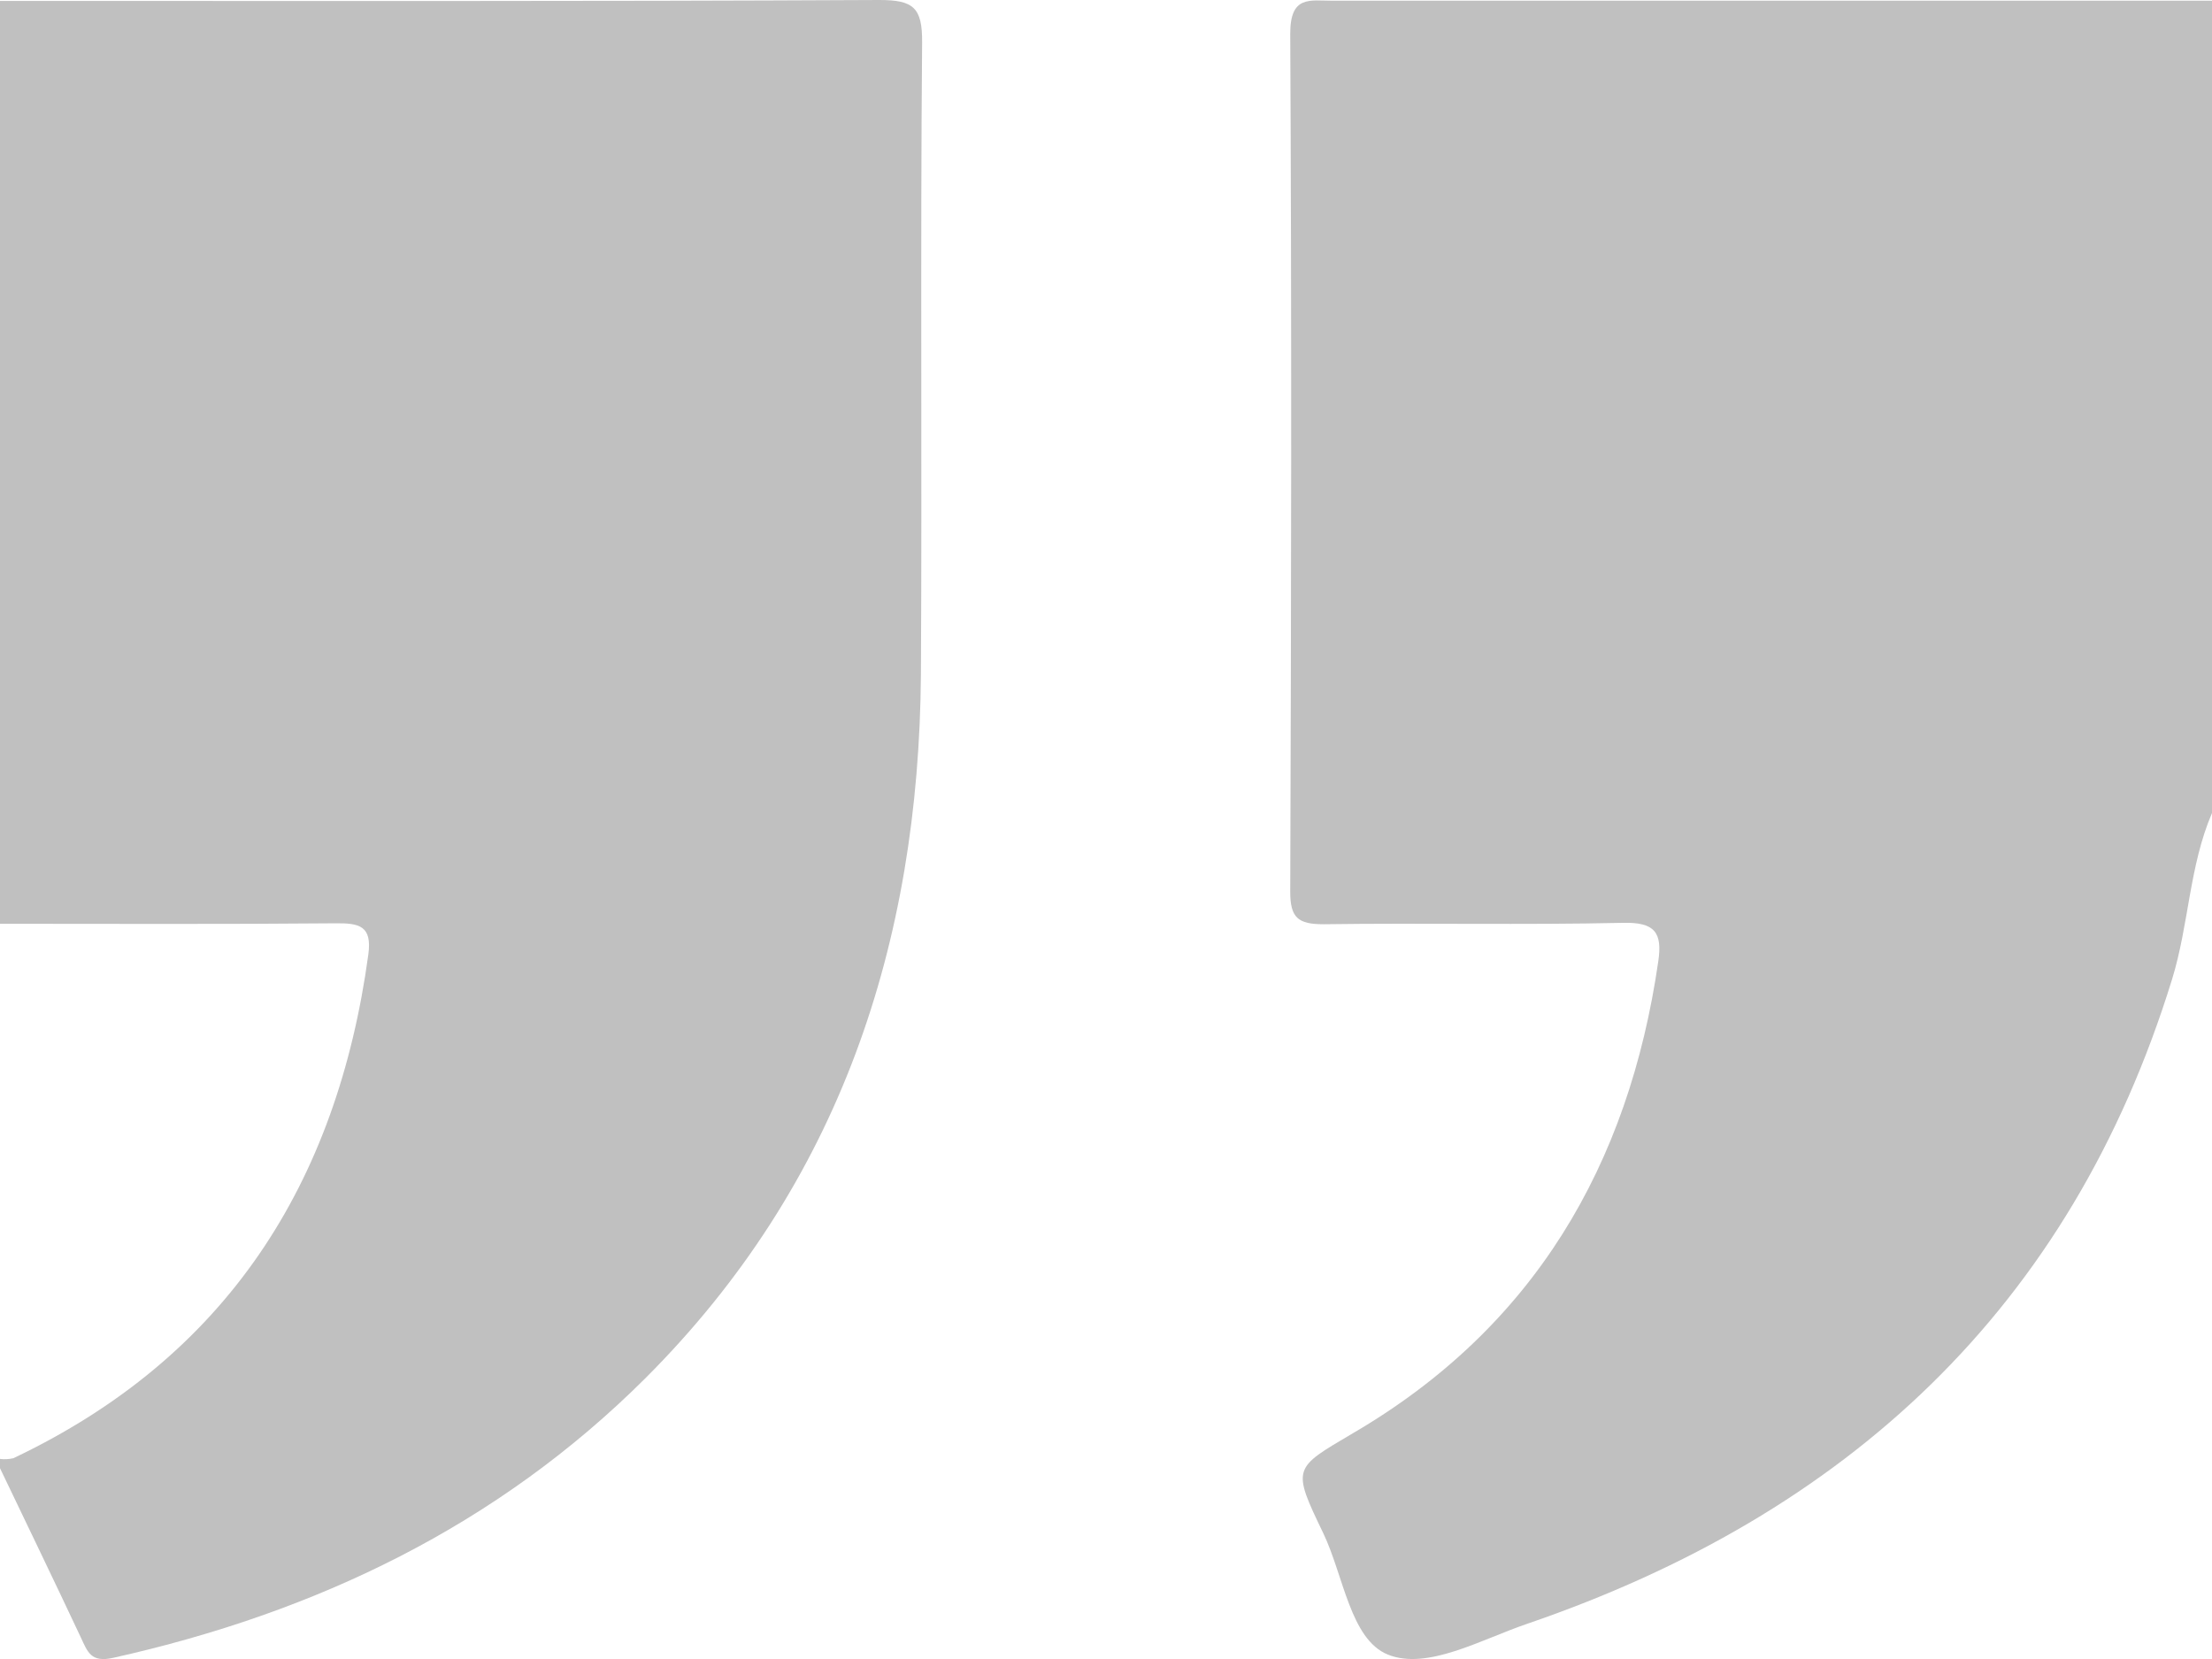 <svg width="76" height="57" viewBox="0 0 76 57" fill="none" xmlns="http://www.w3.org/2000/svg">
<path d="M76 27.934C75.217 29.758 75.208 31.767 74.628 33.646C71.142 44.953 63.453 52.03 52.469 55.791C50.884 56.33 49.04 57.397 47.683 56.848C46.394 56.324 46.162 54.131 45.465 52.678C44.375 50.415 44.429 50.456 46.482 49.244C52.697 45.613 55.961 40.041 56.975 33.03C57.121 32.04 56.858 31.681 55.765 31.707C52.339 31.783 48.91 31.707 45.481 31.755C44.603 31.755 44.327 31.542 44.33 30.628C44.365 20.79 44.381 10.98 44.33 1.155C44.33 -0.171 45.005 0.025 45.791 0.025H76V27.934Z" fill="#C0C0C0"/>
<path d="M0 0.032C10.072 0.032 20.14 0.051 30.212 0C31.384 0 31.692 0.26 31.682 1.46C31.619 8.692 31.682 15.925 31.641 23.157C31.575 32.418 28.846 40.682 22.181 47.346C17.091 52.424 10.861 55.404 3.892 56.959C3.118 57.133 3.011 56.756 2.776 56.257C1.863 54.315 0.929 52.383 0 50.444V50.126C0.153 50.145 0.309 50.137 0.46 50.101C7.774 46.629 11.58 40.682 12.655 32.795C12.791 31.802 12.338 31.713 11.514 31.723C7.676 31.758 3.838 31.739 0 31.739V0.032Z" fill="#C0C0C0"/>
</svg>

